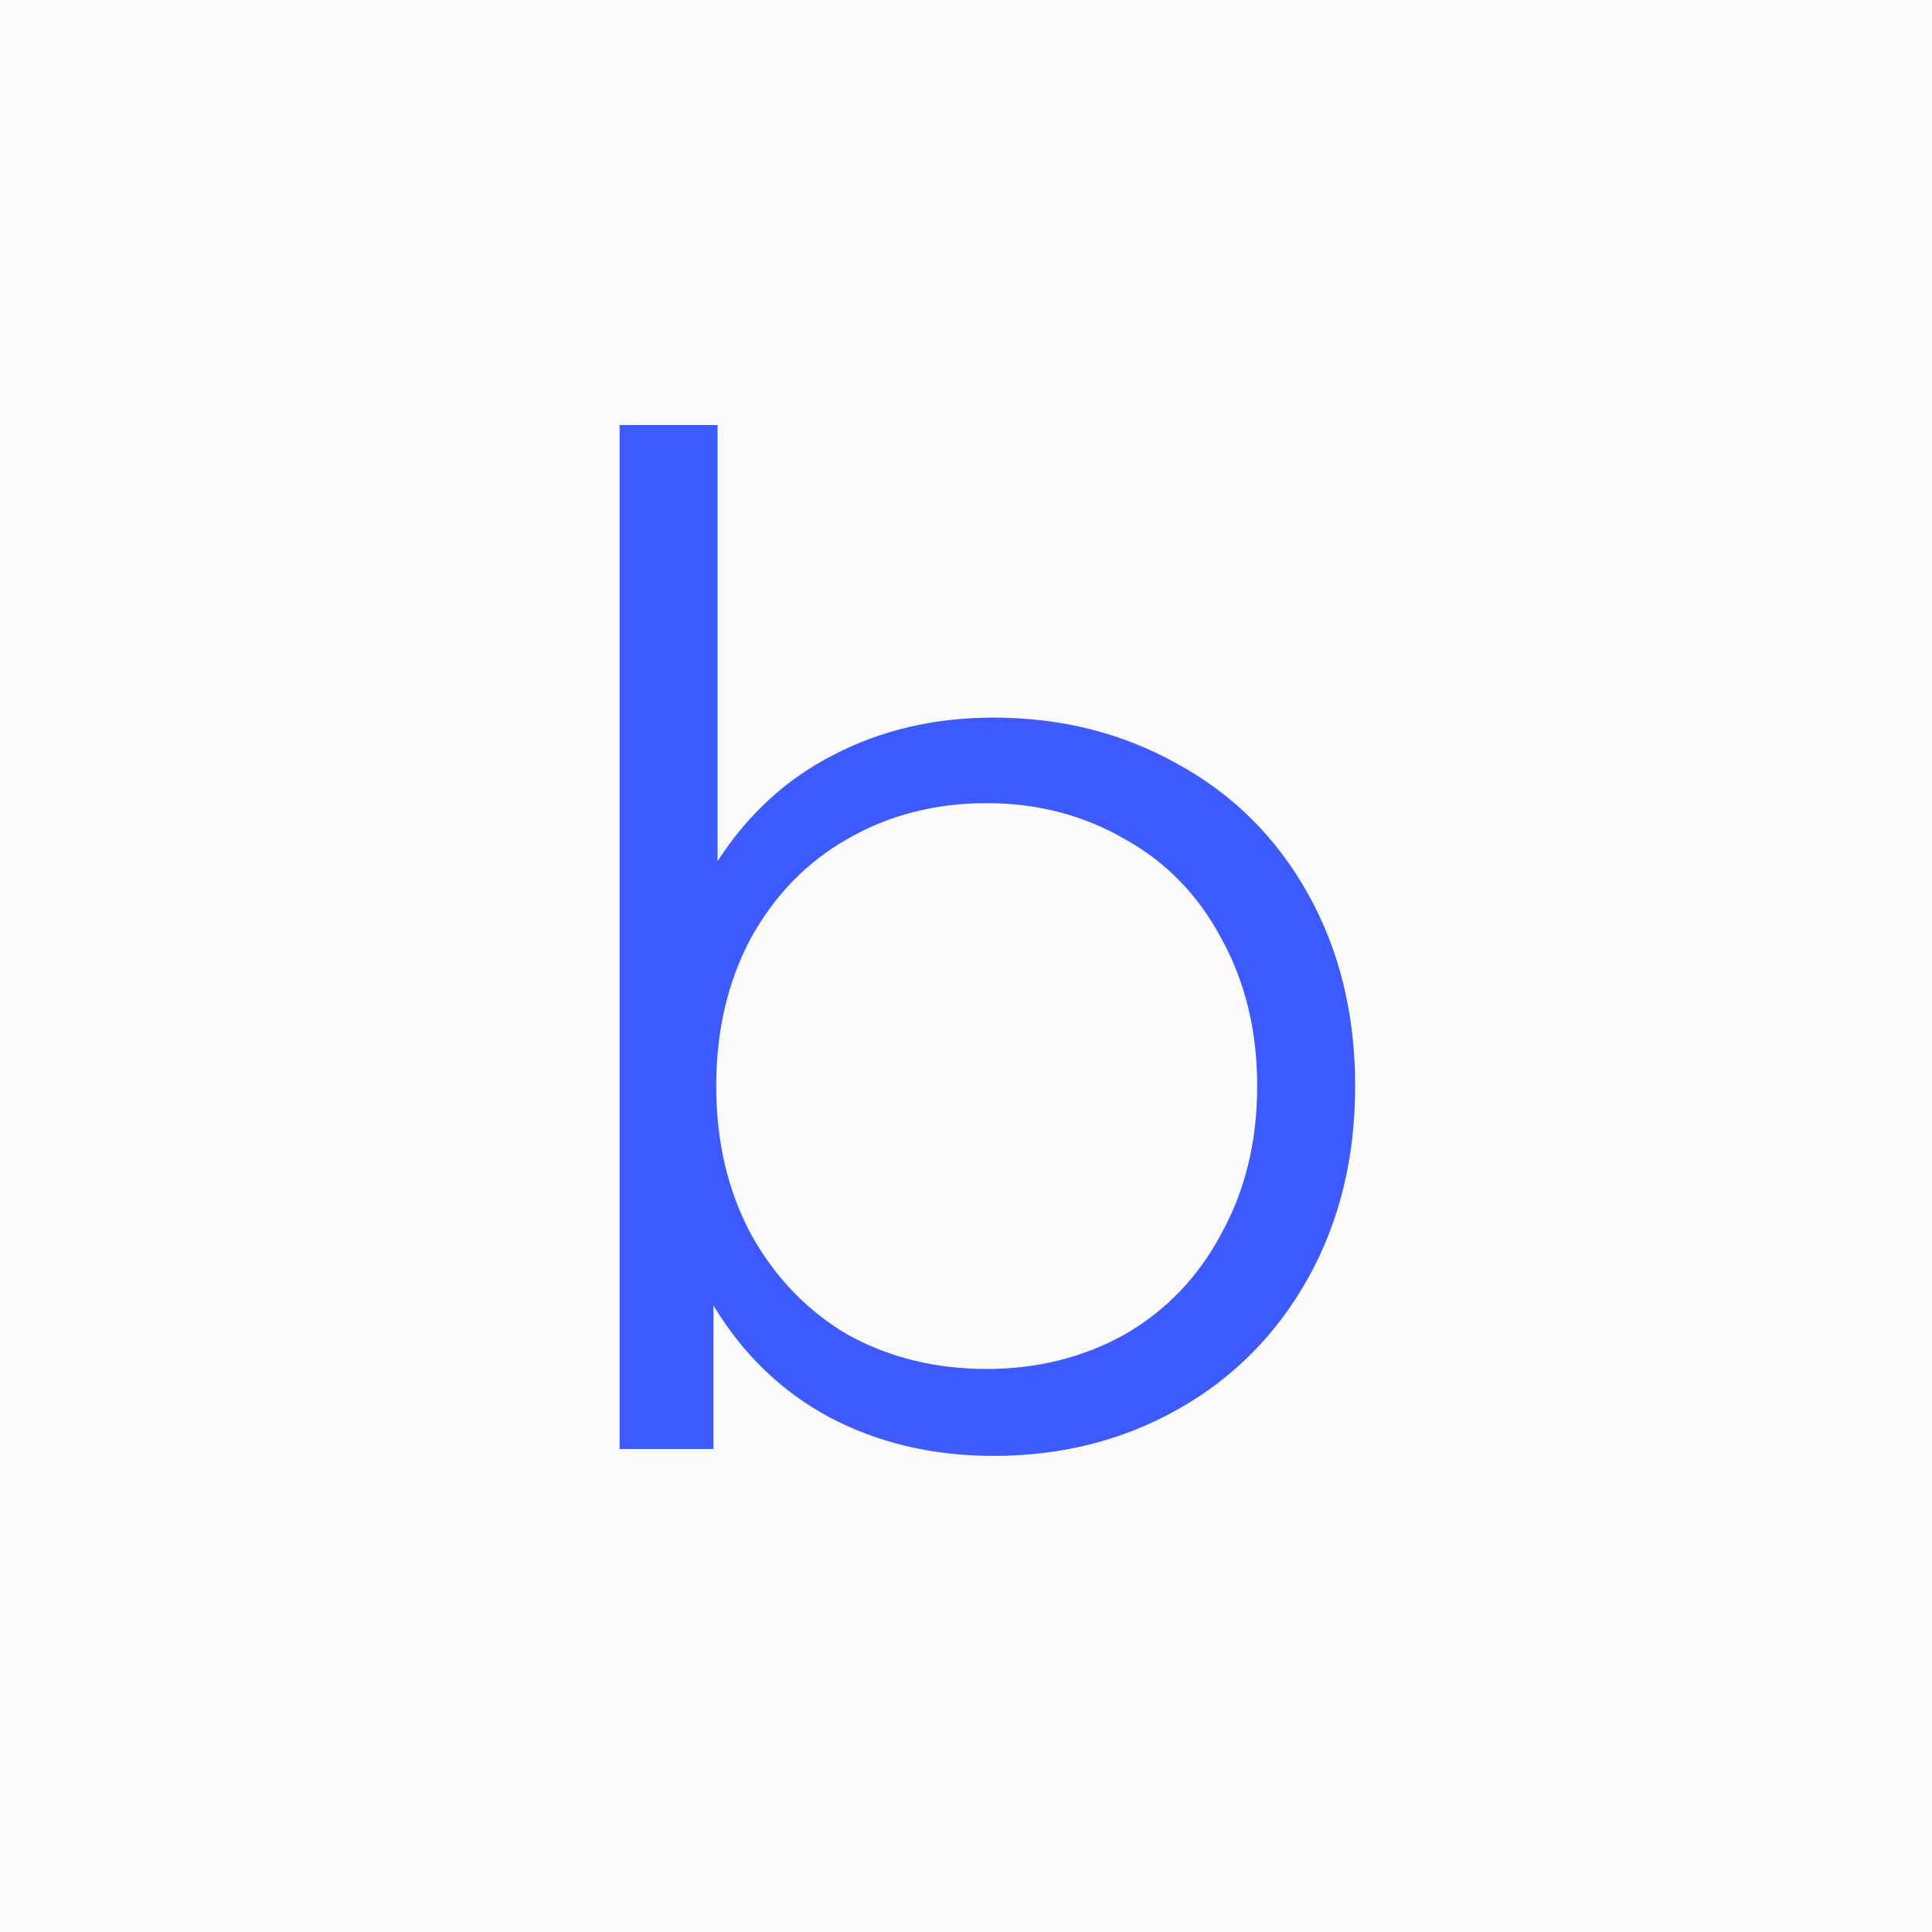 <svg width="28" height="28" viewBox="0 0 28 28" fill="none" xmlns="http://www.w3.org/2000/svg">
<rect x="0" y="0" width="28" height="28" fill="#333333" stroke="none"/>
<g clip-path="url(#clip0)">
<rect width="28" height="28" fill="white"/>
<rect width="28" height="28" fill="#FAFAFA"/>
<path d="M14.4 10.4C15.387 10.4 16.28 10.627 17.08 11.08C17.88 11.52 18.507 12.147 18.96 12.96C19.413 13.773 19.64 14.7 19.64 15.74C19.64 16.78 19.413 17.707 18.96 18.52C18.507 19.333 17.88 19.967 17.08 20.42C16.28 20.873 15.387 21.1 14.4 21.1C13.52 21.1 12.727 20.913 12.02 20.54C11.327 20.167 10.767 19.627 10.34 18.92V21H8.98V6.16H10.4V12.48C10.84 11.8 11.4 11.287 12.08 10.94C12.773 10.58 13.547 10.4 14.4 10.4ZM14.3 19.84C15.033 19.84 15.7 19.673 16.3 19.34C16.9 18.993 17.367 18.507 17.7 17.88C18.047 17.253 18.22 16.54 18.22 15.74C18.22 14.94 18.047 14.227 17.7 13.6C17.367 12.973 16.9 12.493 16.3 12.16C15.7 11.813 15.033 11.64 14.3 11.64C13.553 11.64 12.88 11.813 12.28 12.16C11.693 12.493 11.227 12.973 10.88 13.6C10.547 14.227 10.38 14.94 10.38 15.74C10.38 16.54 10.547 17.253 10.88 17.88C11.227 18.507 11.693 18.993 12.28 19.34C12.88 19.673 13.553 19.84 14.3 19.84Z" fill="#3D5AFE"/>
</g>
<defs>
<clipPath id="clip0">
<rect width="28" height="28" fill="white"/>
</clipPath>
</defs>
</svg>
